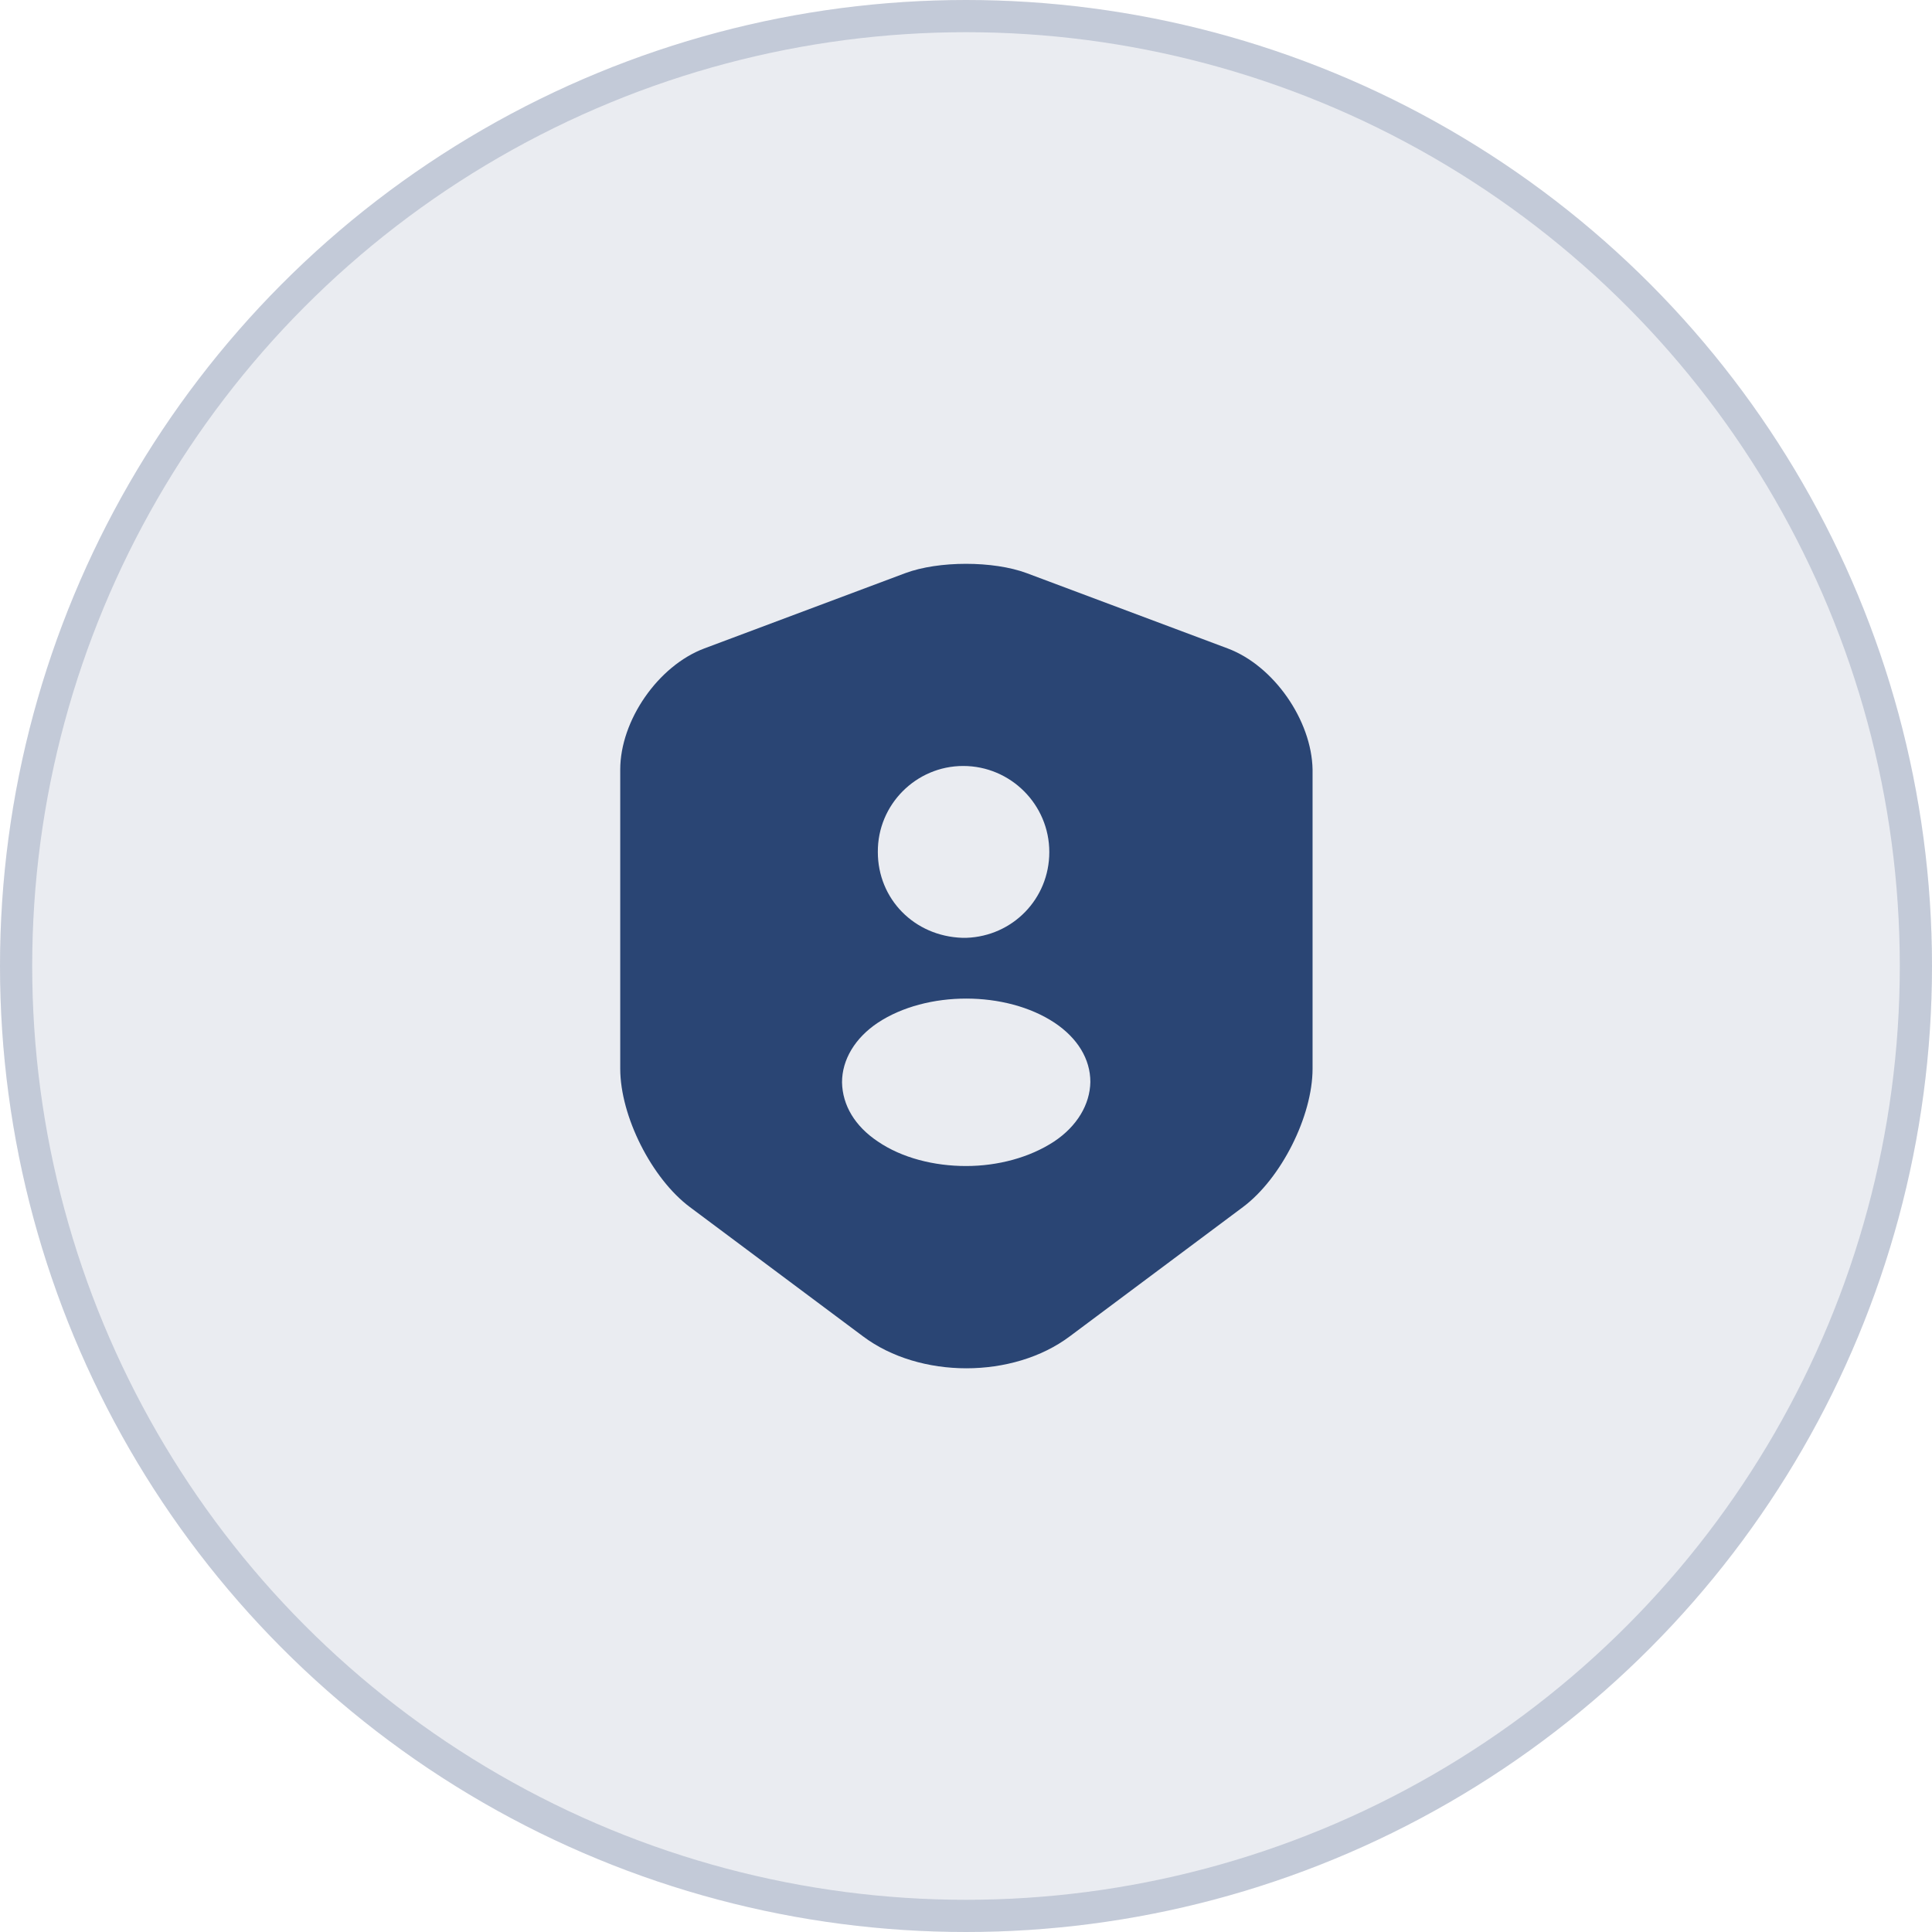 <svg width="60" height="60" viewBox="0 0 60 60" fill="none" xmlns="http://www.w3.org/2000/svg">
<circle cx="30" cy="30" r="30" fill="#2A4574" fill-opacity="0.1"/>
<circle cx="30" cy="30" r="29.5" stroke="#2A4574" stroke-opacity="0.2"/>
<path d="M38.125 20.137L31.887 17.8C30.85 17.413 29.15 17.413 28.113 17.8L21.875 20.137C20.438 20.675 19.262 22.375 19.262 23.9V33.188C19.262 34.663 20.238 36.6 21.425 37.487L26.8 41.5C28.562 42.825 31.462 42.825 33.225 41.5L38.6 37.487C39.788 36.6 40.763 34.663 40.763 33.188V23.9C40.737 22.375 39.562 20.675 38.125 20.137ZM29.913 23.788C31.387 23.788 32.587 24.988 32.587 26.462C32.587 27.913 31.45 29.075 30.012 29.125H29.887C28.387 29.075 27.262 27.913 27.262 26.462C27.25 24.988 28.45 23.788 29.913 23.788ZM32.737 35.45C31.975 35.95 30.988 36.212 30 36.212C29.012 36.212 28.012 35.962 27.262 35.45C26.55 34.975 26.163 34.325 26.15 33.612C26.15 32.913 26.55 32.237 27.262 31.762C28.775 30.762 31.238 30.762 32.75 31.762C33.462 32.237 33.862 32.888 33.862 33.6C33.85 34.3 33.45 34.975 32.737 35.45Z" fill="#2A4574"/>
</svg>
